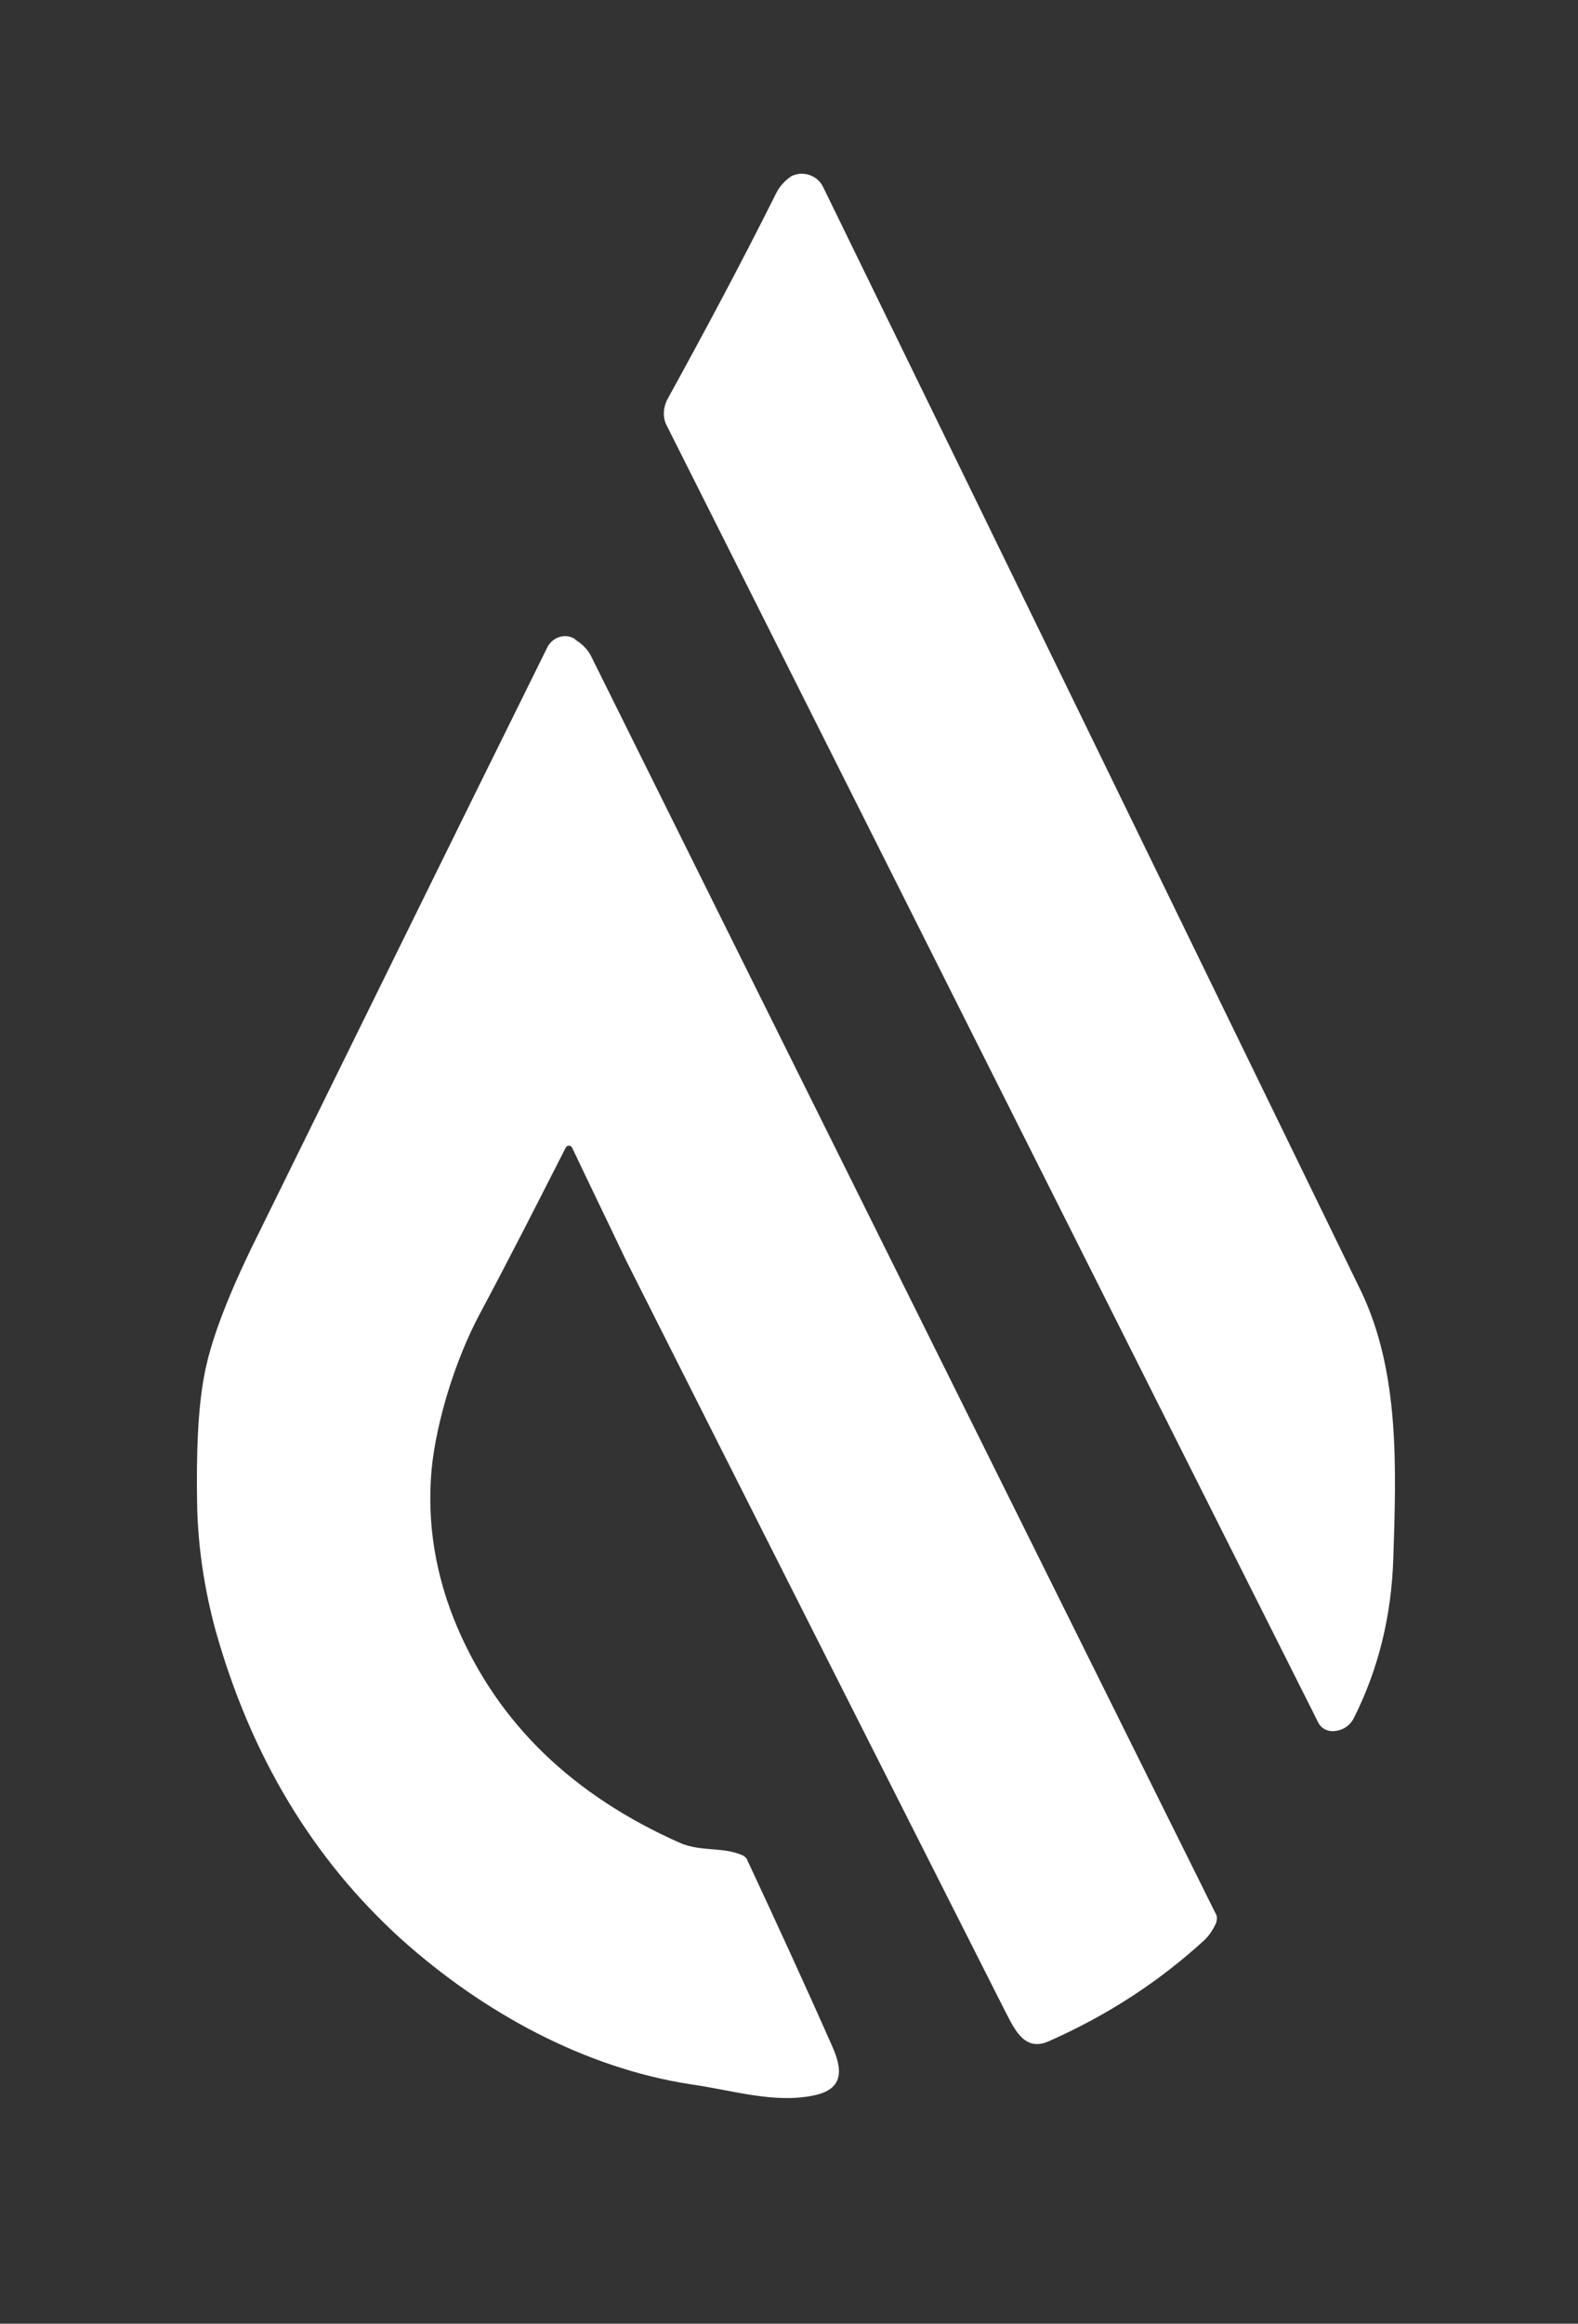 <?xml version="1.0" encoding="utf-8"?>
<!-- Generator: Adobe Illustrator 27.9.6, SVG Export Plug-In . SVG Version: 9.03 Build 54986)  -->
<svg version="1.1" id="Livello_1" xmlns="http://www.w3.org/2000/svg" xmlns:xlink="http://www.w3.org/1999/xlink" x="0px" y="0px"
	 viewBox="0 0 164.9 242.7" style="enable-background:new 0 0 164.9 242.7;" xml:space="preserve">
<rect x="0" y="0" width="164.9" height="242.7" fill="#333333" stroke="none"/>
<style type="text/css">
	.st0{fill:white;}
</style>
<path class="st0" d="M137.7,179.8l-68-135.3c-0.5-0.9-0.4-2,0.1-2.9c3.8-6.9,7.6-14,11.3-21.4c0.4-0.8,1-1.4,1.6-1.8
	c1.2-0.6,2.7-0.1,3.3,1.1c0,0,0,0,0,0c18.9,38.7,37.6,77.1,56.2,115.3c4.1,8.5,3.7,18.6,3.4,28c-0.2,5.9-1.5,11.4-4.1,16.6
	c-0.4,0.8-1.1,1.3-2,1.4C138.7,180.9,138,180.5,137.7,179.8z"/>
<path class="st0" d="M59.8,119.9c-0.1-0.2-0.3-0.3-0.5-0.2c-0.1,0-0.1,0.1-0.2,0.2c-2.9,5.7-5.9,11.6-9,17.4
	c-2.5,4.7-4.5,11.1-5,16.2c-0.5,5.6,0.4,11.1,2.7,16.5c4.3,10,12,17.5,23.3,22.5c2.1,0.9,4.3,0.4,6.3,1.2c0.3,0.1,0.6,0.3,0.7,0.6
	c2.8,6,5.8,12.5,8.9,19.5c1,2.3,1.2,4.3-1.7,5c-4.2,1-8.8-0.5-13.1-1.1c-11.1-1.7-21.7-7.5-30.2-15.1c-9.3-8.4-15.8-19.2-19.5-32.4
	c-1.1-4.1-1.8-8.4-1.9-13c-0.1-5.6,0.1-10,0.7-13.3c0.6-3.5,2.3-8,4.9-13.4c10.4-21.1,20.7-42.1,31-62.9c0.5-1,1.8-1.5,2.8-0.9
	c0,0,0.1,0,0.1,0.1c0.8,0.5,1.4,1.1,1.8,2c21.5,43.3,43.2,86.9,65.1,131c0.2,0.3,0.2,0.6,0.1,1c-0.3,0.7-0.7,1.3-1.2,1.8
	c-4.8,4.4-10.2,7.9-16.3,10.6c-2.7,1.2-3.7-1.5-4.9-3.8c-13.1-25.9-26.2-51.8-39.3-77.8C63.5,127.6,61.6,123.7,59.8,119.9z"/>
</svg>
